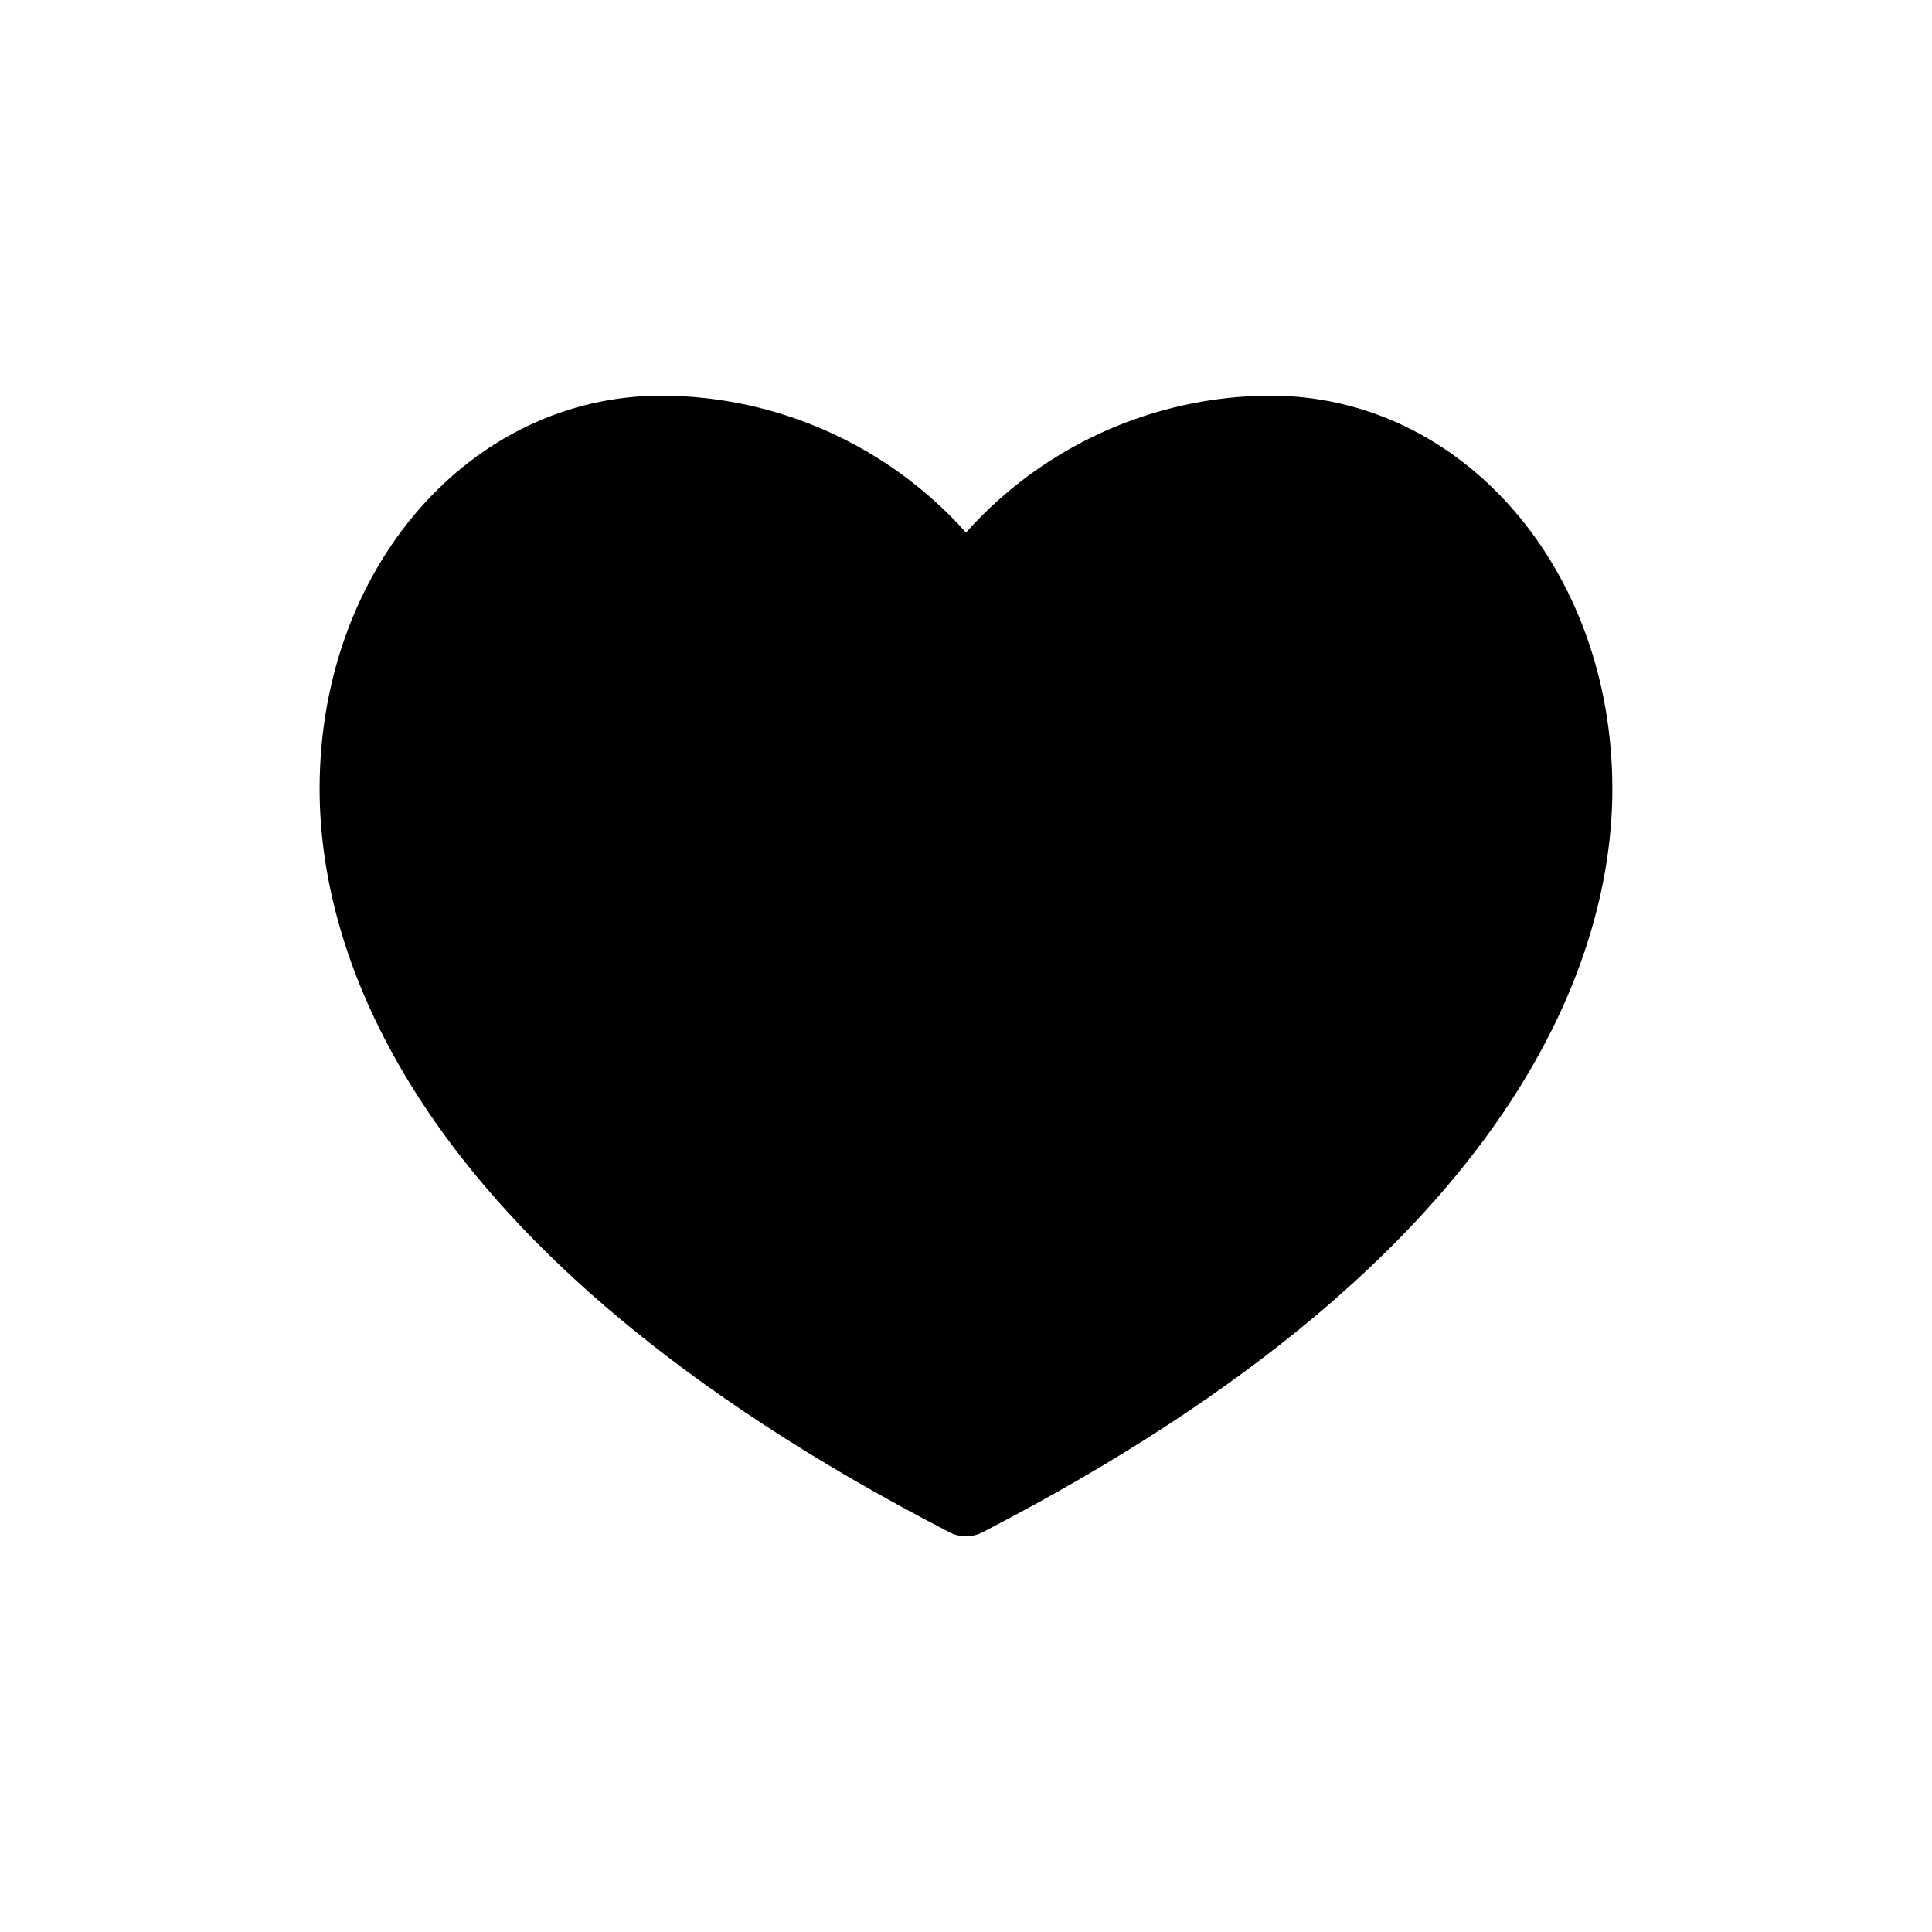 <?xml version="1.0" encoding="UTF-8"?>
<!-- Uploaded to: ICON Repo, www.svgrepo.com, Generator: ICON Repo Mixer Tools -->
<svg fill="#000000" width="800px" height="800px" version="1.1" viewBox="144 144 512 512" xmlns="http://www.w3.org/2000/svg">
 <path d="m571.29 353.04c0 41.312-21.562 121.92-166.66 196.89-2.879 1.609-6.391 1.609-9.27 0-145.1-74.969-166.66-155.58-166.66-196.89 0-58.441 39.902-104.19 90.688-104.19 30.793 0.125 60.09 13.309 80.609 36.273 20.516-22.965 49.812-36.148 80.609-36.273 50.781 0 90.684 45.746 90.684 104.19z"/>
</svg>